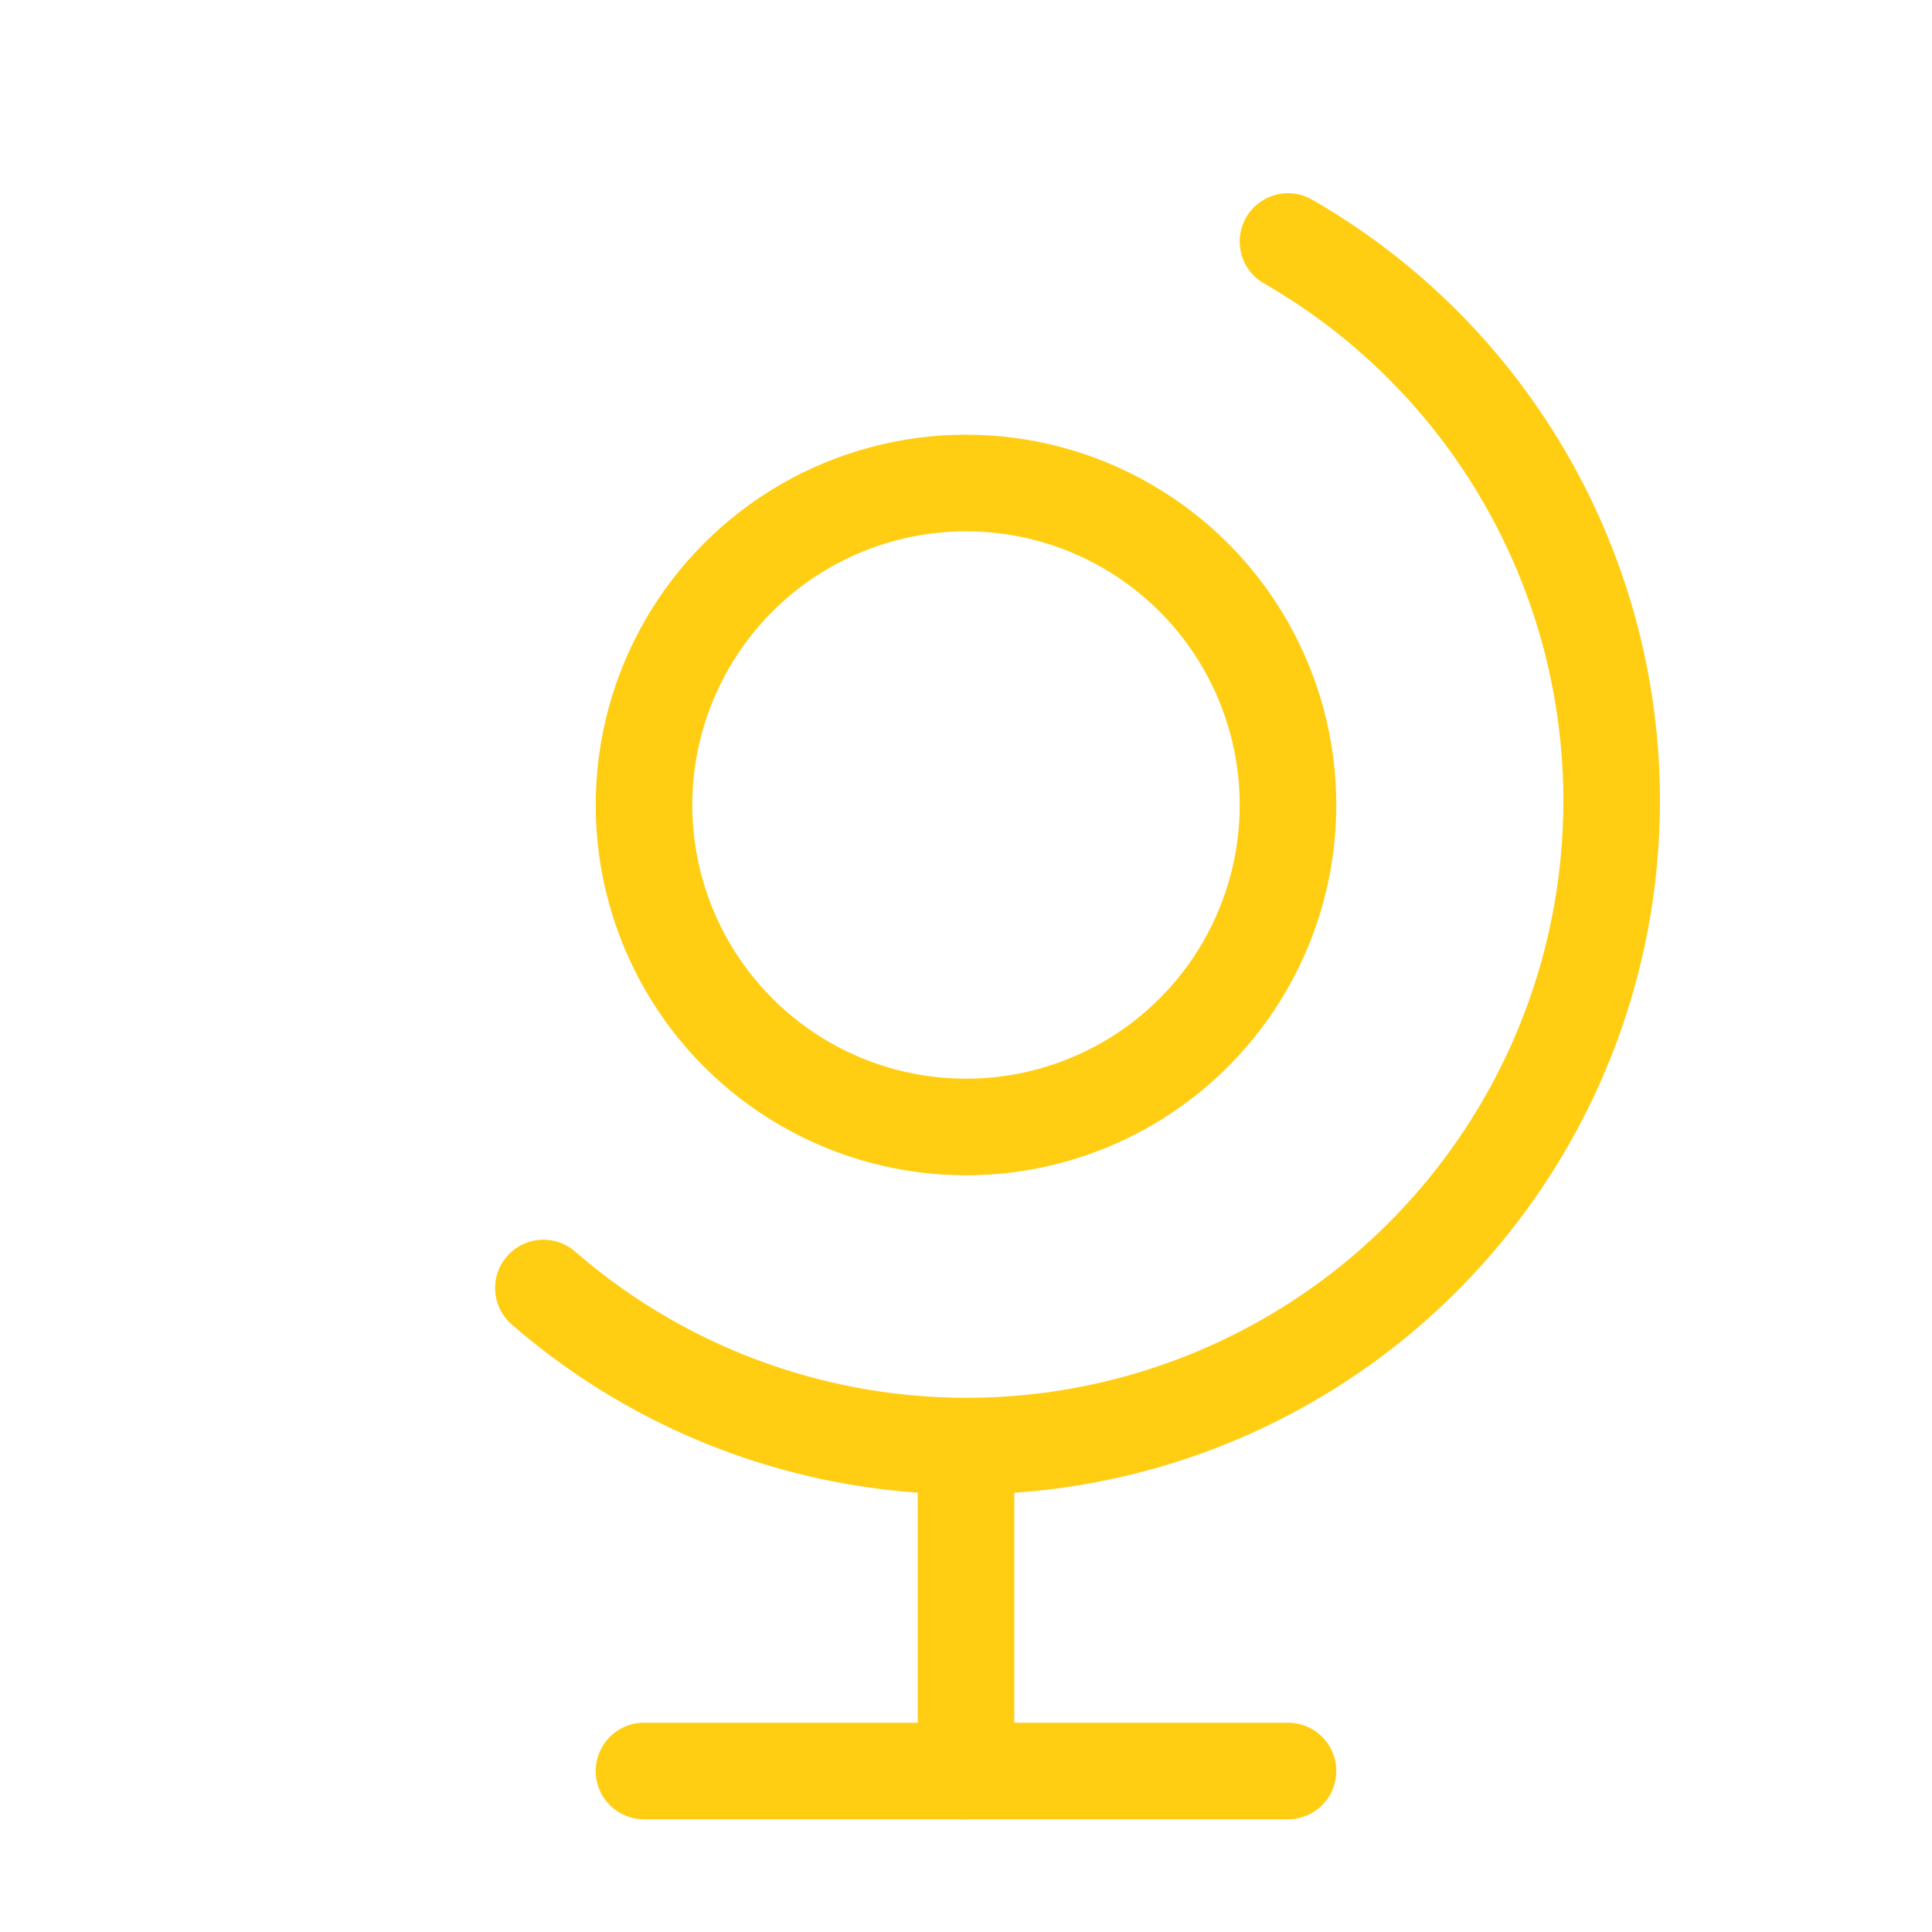 <svg width="30" height="30" viewBox="0 0 30 30" fill="none" xmlns="http://www.w3.org/2000/svg">
<g id="Group 5172072">
<circle id="Oval" cx="15" cy="12.5" r="5" stroke="#FFCE12" stroke-width="1.5" stroke-linecap="round" stroke-linejoin="round"/>
<path id="Path" d="M8.438 20C11.315 22.499 15.361 23.149 18.877 21.678C22.392 20.206 24.768 16.866 25.006 13.063C25.245 9.259 23.304 5.649 20 3.75" stroke="#FFCE12" stroke-width="1.5" stroke-linecap="round" stroke-linejoin="round"/>
<path id="Path_2" d="M15 22.5V27.5" stroke="#FFCE12" stroke-width="1.5" stroke-linecap="round" stroke-linejoin="round"/>
<path id="Path_3" d="M10 27.5H20" stroke="#FFCE12" stroke-width="1.5" stroke-linecap="round" stroke-linejoin="round"/>
</g>
</svg>
